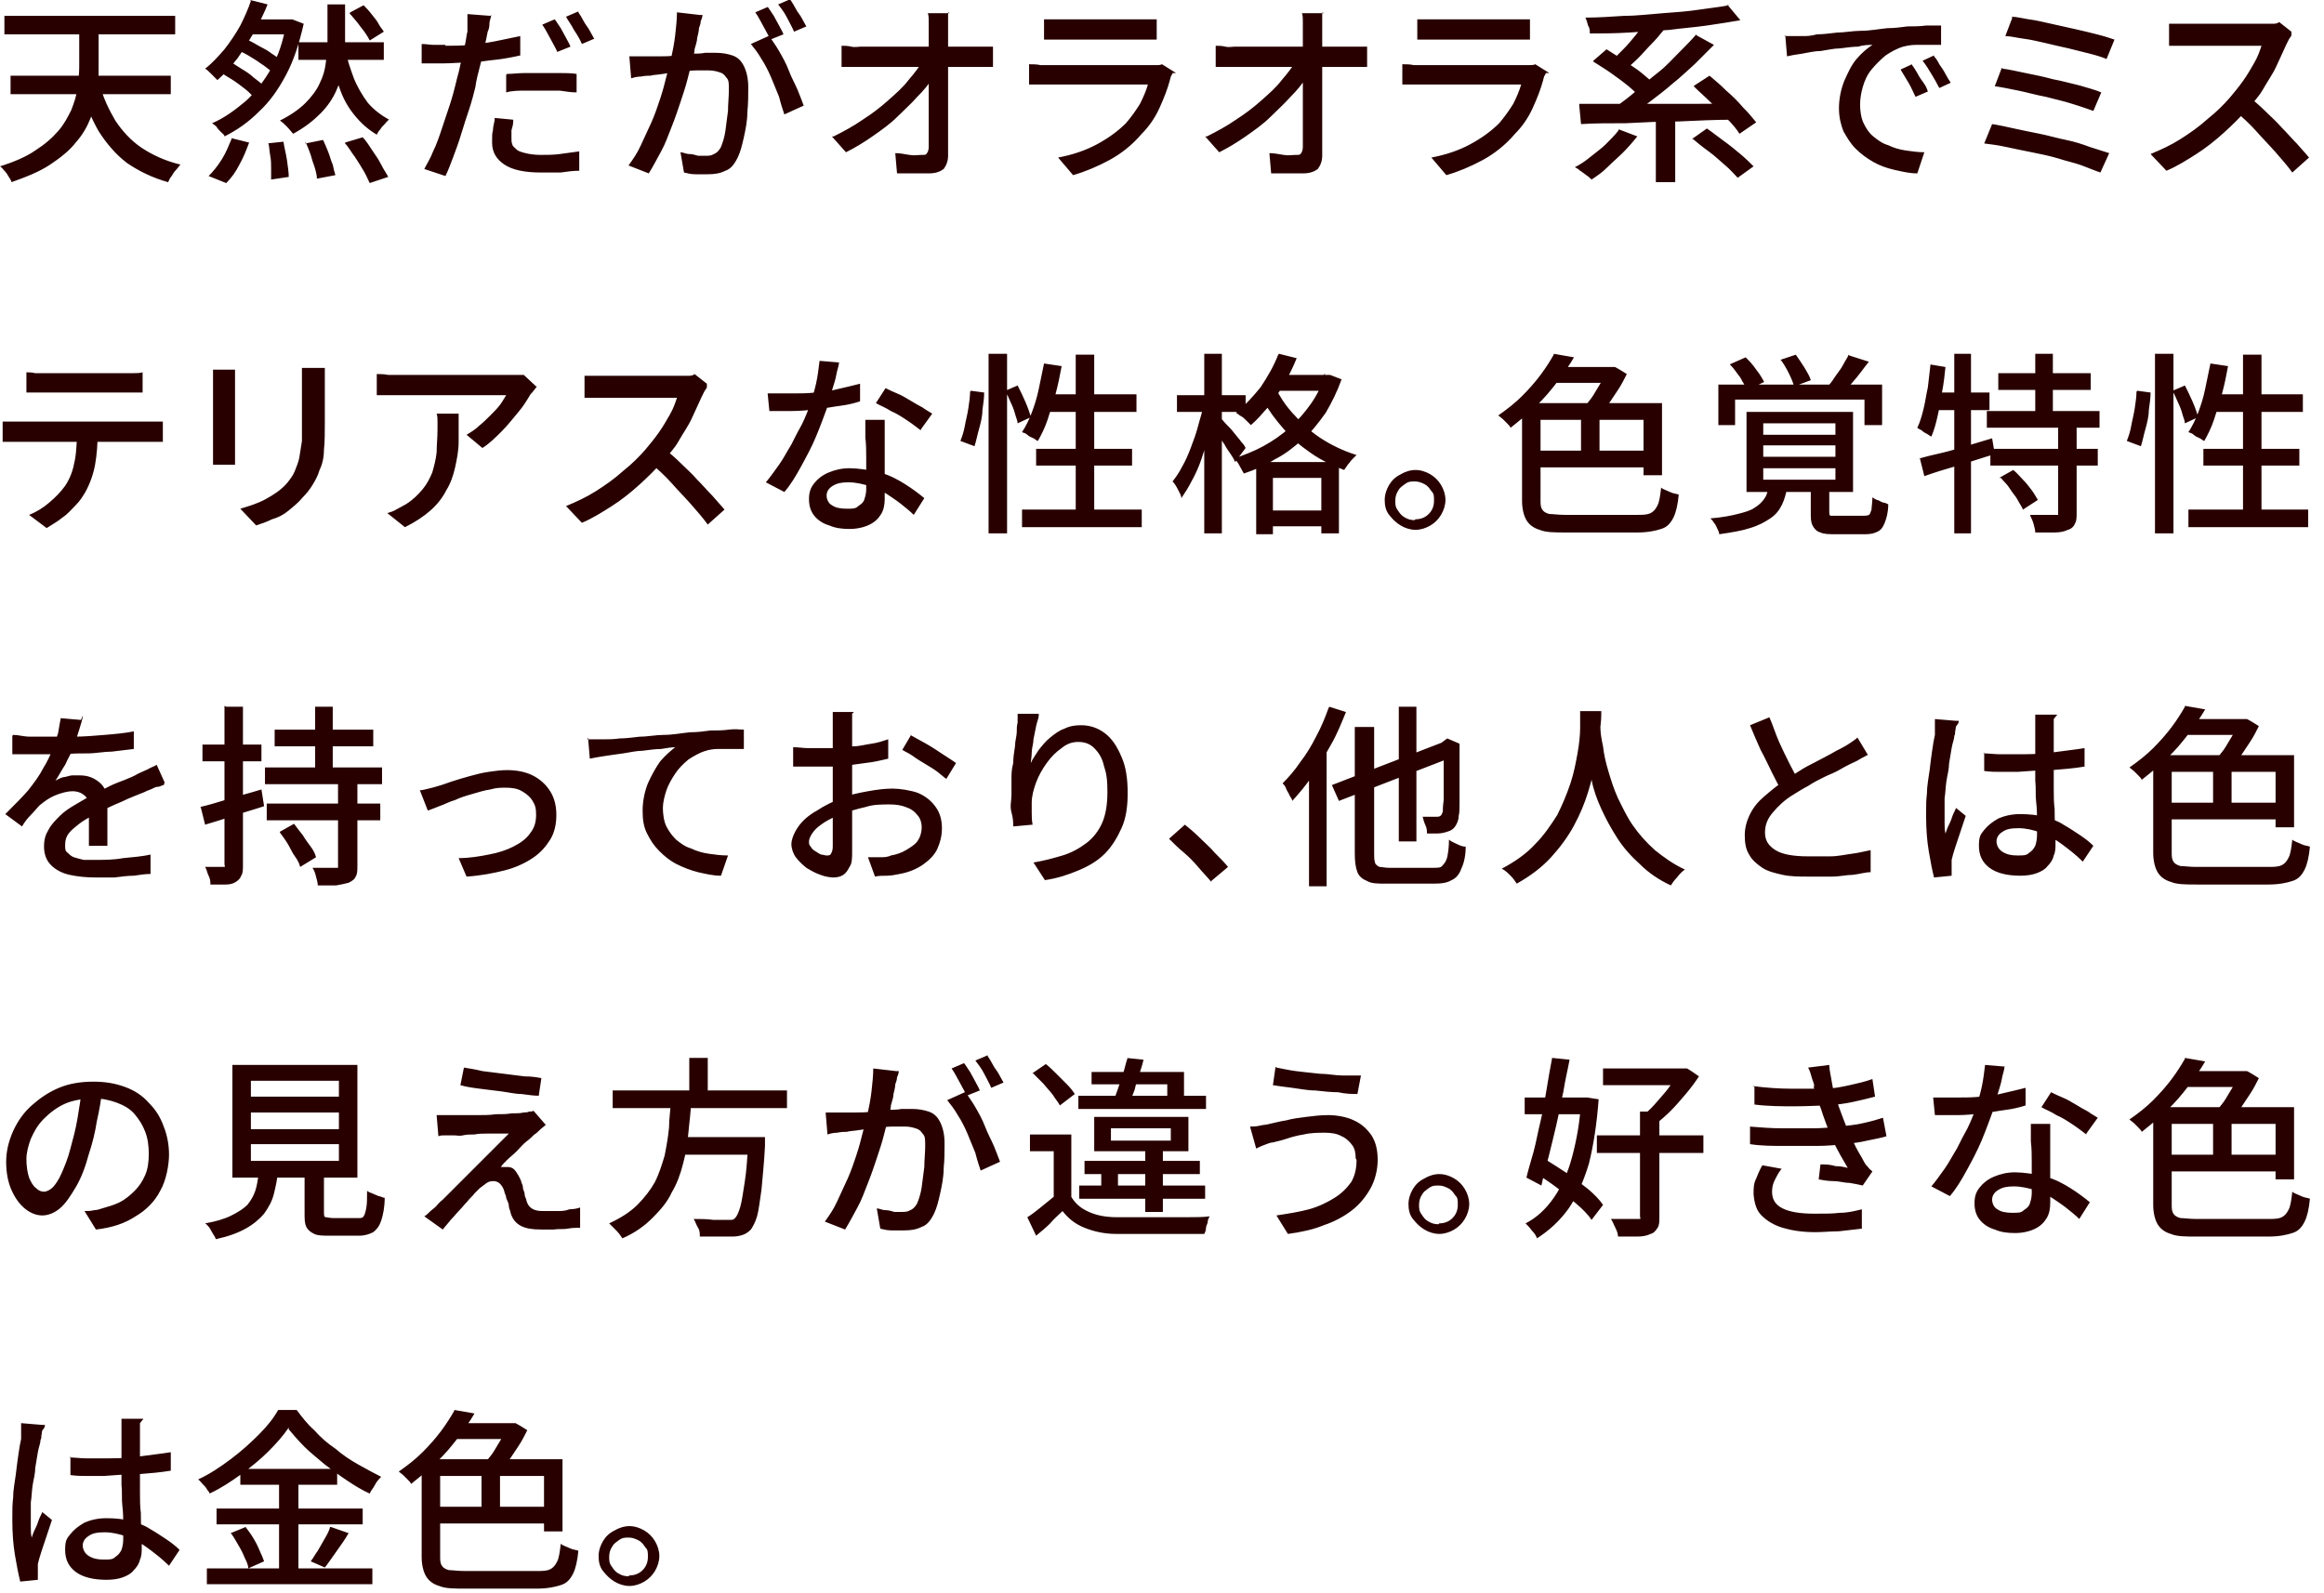 <svg xmlns="http://www.w3.org/2000/svg" data-name="レイヤー 1" viewBox="0 0 264 181"><path fill="#280000" d="M9 2.4h2.2v5.3c0 .9 0 1.9-.2 2.8-.1 1-.4 1.9-.7 2.9-.4 1-.9 1.9-1.7 2.8-.7.9-1.7 1.7-2.9 2.5s-2.7 1.4-4.4 2c0-.2-.2-.4-.3-.6-.1-.2-.3-.5-.5-.7-.2-.2-.3-.4-.5-.5 1.6-.5 3-1.1 4-1.8 1.1-.7 1.9-1.4 2.6-2.2.7-.8 1.1-1.6 1.5-2.4.3-.8.6-1.6.7-2.5.1-.8.2-1.6.2-2.4V2.4ZM.5 1.8h19.4v2.1H.5V1.8Zm.7 6.8h18.2v2.1H1.2V8.6Zm10.1.9c.4 1.6 1.1 3 1.8 4.2.8 1.2 1.8 2.3 3 3.1s2.7 1.5 4.4 1.9c-.2.2-.3.4-.5.6-.2.2-.4.5-.5.7-.2.2-.3.5-.4.7-1.8-.5-3.4-1.3-4.7-2.2-1.3-1-2.3-2.2-3.2-3.6-.8-1.4-1.5-3.1-2.1-5l2-.4ZM28.4 0l2 .5c-.4 1-.9 2-1.5 3.1-.6 1-1.2 2-1.9 3-.7.9-1.5 1.8-2.3 2.5l-.7-.7c-.3-.3-.5-.5-.7-.6.8-.6 1.5-1.4 2.2-2.2.7-.9 1.3-1.8 1.8-2.7.5-1 .9-1.9 1.2-2.8Zm-2.1 15.7 2 .5c-.3.8-.6 1.6-1.1 2.5-.4.8-.9 1.5-1.5 2.1l-2-.8c.5-.5 1-1.1 1.5-1.9.5-.8.8-1.6 1.1-2.3Zm6.1-13.5h.8l1.3.5c-.5 2.2-1.1 4.1-2 5.8-.9 1.7-1.9 3.1-3.1 4.2-1.2 1.2-2.5 2.1-3.9 2.8 0-.2-.2-.3-.4-.5s-.4-.4-.5-.6c-.2-.2-.4-.3-.5-.4 1.4-.6 2.6-1.5 3.8-2.5 1.1-1 2.1-2.3 2.9-3.7s1.4-3.2 1.7-5.1v-.4ZM24.9 8 26 6.9c.5.3.9.6 1.4.9.5.3 1 .6 1.4 1 .4.3.8.6 1.1.9l-1.2 1.2c-.3-.3-.6-.6-1-.9-.4-.3-.9-.7-1.4-1-.5-.3-1-.6-1.4-.9Zm2-2.4.9-1.2c.5.2.9.4 1.4.7.5.3 1 .5 1.4.8.4.3.8.5 1.1.8l-1 1.3c-.3-.2-.6-.5-1.1-.8-.4-.3-.9-.6-1.4-.9s-1-.5-1.4-.7Zm1.7-3.4h4.6v1.7h-5.7l1.1-1.7Zm1.7 14.1 1.9-.2c.1.7.3 1.4.4 2.1s.2 1.4.2 1.9l-2 .3v-1.2c0-.5 0-1-.1-1.5s-.1-1-.2-1.4ZM37.2.5h2v4.4c0 .9 0 1.8-.2 2.7-.1.9-.4 1.8-.8 2.7-.4.9-1 1.8-1.8 2.6s-1.8 1.6-3.1 2.3c-.2-.2-.4-.5-.7-.8-.3-.3-.5-.5-.8-.7 1.2-.6 2.2-1.3 2.9-2 .7-.7 1.3-1.5 1.6-2.2.4-.8.6-1.5.7-2.3s.2-1.5.2-2.2V.5Zm-3.3 4.3h9.7v2h-9.7v-2Zm.8 11.5 2-.4c.2.4.4.9.6 1.4s.3 1 .5 1.4c.1.5.2.9.3 1.2l-2.1.4c0-.5-.2-1.2-.5-2-.2-.8-.5-1.5-.8-2.2Zm4.5-10.8c.2 1.2.6 2.3 1 3.4.4 1 1 2 1.6 2.8.7.8 1.5 1.4 2.4 1.9-.2.1-.3.3-.5.5s-.4.4-.5.6c-.2.2-.3.4-.4.6-1-.6-1.8-1.3-2.6-2.3s-1.3-2-1.7-3.2c-.5-1.2-.8-2.6-1.1-4l1.8-.3Zm0 10.7 2-.6c.4.4.7.9 1.1 1.5s.7 1 1 1.6.6 1 .8 1.4l-2.1.7c-.2-.4-.4-.9-.7-1.4-.3-.5-.6-1-1-1.6-.4-.5-.7-1.1-1.1-1.5Zm.6-14.8 1.5-.8c.3.3.6.6.9 1s.6.7.8 1.1.5.7.6.9l-1.6 1c-.2-.4-.5-.9-1-1.5-.4-.6-.9-1.1-1.3-1.6ZM50.6 5.2c.9 0 1.8 0 2.7-.1s1.9-.2 2.9-.4 1.9-.4 2.9-.6v2.2c-.9.2-1.9.4-2.9.5-1 .1-2 .3-3 .3s-1.9.1-2.7.1H47.9V5c.5 0 1 .1 1.4.1h1.3Zm5.2-3.5c0 .3-.2.6-.2 1s-.1.7-.2.9c-.1.5-.2 1.1-.4 1.8-.1.7-.3 1.5-.5 2.2-.2.8-.4 1.5-.5 2.3-.2.8-.4 1.6-.7 2.5-.3.9-.6 1.8-.9 2.8s-.6 1.8-.9 2.6c-.3.8-.6 1.6-.9 2.2l-2.4-.8c.3-.6.7-1.2 1-2 .4-.8.7-1.7 1-2.6l.9-2.7c.3-.9.5-1.7.7-2.5.1-.5.3-1.1.4-1.6.1-.6.3-1.1.4-1.6l.3-1.5c.1-.5.1-.8.2-1.1v-2l2.6.2Zm2.5 12.1c0 .3-.1.7-.2 1v.9c0 .3 0 .5.1.7 0 .2.3.4.5.6s.6.3 1 .4c.4.1 1 .2 1.7.2s1.5 0 2.2-.1 1.5-.2 2.2-.3v2.2c-.7 0-1.4.1-2.1.2h-2.3c-1.8 0-3.2-.3-4.1-.9-.9-.6-1.4-1.4-1.4-2.5s0-.9.1-1.4c0-.5.2-.9.2-1.4l2.1.2Zm-.7-5.4c.6 0 1.3-.1 2-.1h4c.6 0 1.3 0 1.9.1v2.1c-.6 0-1.2-.1-1.9-.2h-4c-.7 0-1.4 0-2.1.2v-2Zm5.5-6.1.6.9c.2.4.4.7.6 1.1.2.4.4.7.5 1l-1.5.6c-.1-.3-.3-.6-.5-1s-.4-.7-.6-1.1c-.2-.4-.4-.7-.6-1l1.4-.6Zm2.6-.9c.2.3.4.6.6 1s.5.7.7 1.1c.2.4.4.7.5.9l-1.4.6c-.2-.5-.5-1-.9-1.6-.3-.6-.7-1.1-.9-1.5l1.4-.6ZM71.5 6.4H75c.5 0 1.1 0 1.7-.1.6 0 1.2-.1 1.8-.2.6 0 1.1 0 1.6-.1h1.2c.7 0 1.3.1 1.9.3.6.2 1 .6 1.3 1.2.3.6.5 1.4.5 2.4s0 1.8-.1 2.8c0 1-.2 2-.4 2.9-.2.9-.4 1.7-.7 2.3-.4.8-.8 1.3-1.4 1.5-.6.3-1.2.4-2 .4H79c-.5 0-.9-.1-1.3-.2l-.4-2.3c.3 0 .6.2 1 .2.3 0 .7.1 1 .2h.8c.4 0 .7 0 1-.2.3-.1.6-.4.8-.8.2-.5.4-1.1.5-1.8.1-.7.2-1.5.3-2.3 0-.8.1-1.6.1-2.4s0-1.1-.3-1.4c-.2-.3-.4-.5-.8-.6-.3-.1-.7-.2-1.2-.2h-1.4c-.6 0-1.3.1-1.9.2-.7 0-1.3.1-1.9.2s-1.1.1-1.4.2c-.3 0-.6 0-1.1.1-.4 0-.8.1-1.1.2l-.2-2.4Zm8.3-4.7c0 .2-.1.5-.2.7 0 .3-.1.5-.2.8 0 .3-.1.7-.2 1.1 0 .4-.2.9-.3 1.3 0 .5-.2.9-.3 1.3-.1.6-.3 1.3-.5 2.1s-.5 1.7-.8 2.6c-.3.9-.6 1.8-1 2.8s-.7 1.9-1.2 2.8-.9 1.7-1.4 2.5l-2.3-.9c.5-.7 1-1.4 1.4-2.3.4-.9.8-1.7 1.2-2.6.4-.9.7-1.8 1-2.7.3-.9.5-1.7.7-2.5.2-.8.4-1.4.5-1.9.2-.9.4-1.9.5-2.8.1-.9.2-1.8.2-2.6l2.6.3Zm7.6 2.4c.3.5.7 1 1.1 1.7.4.7.8 1.4 1.1 2.2s.7 1.5 1 2.2c.3.7.5 1.3.7 1.8l-2.2 1c-.2-.6-.4-1.2-.6-2-.3-.7-.6-1.5-.9-2.2s-.7-1.5-1.1-2.1c-.4-.7-.8-1.2-1.2-1.7l2-.9ZM87.3.9l.6.9c.2.4.4.7.6 1.1.2.4.4.7.5 1l-1.5.6c-.1-.3-.3-.6-.5-1s-.4-.7-.6-1.1c-.2-.4-.4-.7-.6-1l1.4-.6Zm2.5-.9c.2.3.4.6.6 1s.5.7.7 1.1c.2.4.4.7.5.9l-1.4.6c-.2-.5-.5-1-.8-1.6s-.7-1.1-1-1.5l1.4-.6ZM94.7 15.5c1.2-.6 2.3-1.2 3.3-1.9 1.1-.7 2-1.4 2.9-2.2s1.7-1.5 2.3-2.3c.7-.8 1.2-1.5 1.6-2.1h1.1v1.9c-.4.7-1 1.4-1.7 2.1-.7.8-1.5 1.5-2.3 2.3s-1.8 1.5-2.8 2.2c-1 .7-2 1.3-3 1.8l-1.6-1.8Zm.9-10.3c.3 0 .7 0 1.1.1s.8 0 1.1 0h15v2.3H95.6V5.3Zm12.1-3.8V17.7c0 .6-.2 1.1-.5 1.5-.4.3-.9.5-1.7.5h-3.6l-.2-2.3c.5 0 1 .1 1.6.2s1 0 1.4 0 .5 0 .6-.2c.1-.1.2-.4.2-.7V2.4c0-.3 0-.6-.1-.9h2.5ZM133.2 8.3c0 .1-.1.2-.2.4 0 .1-.1.3-.1.4-.3 1.1-.7 2.1-1.2 3.2s-1.2 2.1-2 2.9c-1.1 1.3-2.4 2.3-3.7 3s-2.7 1.3-4.1 1.7l-1.7-2c1.6-.3 3.1-.8 4.4-1.5 1.3-.7 2.4-1.5 3.3-2.4.6-.7 1.1-1.4 1.6-2.2.4-.8.7-1.5.9-2.2h-13.5V7.3c.4 0 .9 0 1.3.1H131.4c.2 0 .4 0 .6-.1l1.6 1Zm-14.6-6.1H131.4v2.3H118.6V2.2ZM137.1 15.5c1.2-.6 2.3-1.2 3.3-1.9 1.1-.7 2-1.4 2.9-2.2s1.7-1.5 2.3-2.3c.7-.8 1.2-1.5 1.6-2.1h1.1v1.9c-.4.7-1 1.4-1.7 2.1-.7.8-1.5 1.5-2.3 2.3s-1.8 1.5-2.8 2.2c-1 .7-2 1.3-3 1.8l-1.6-1.8Zm1-10.3c.3 0 .7 0 1.1.1s.8 0 1.1 0h15v2.3H138.1V5.3Zm12.1-3.8V17.7c0 .6-.2 1.1-.5 1.5-.4.3-.9.5-1.7.5h-3.6l-.2-2.3c.5 0 1 .1 1.6.2s1 0 1.4 0 .5 0 .6-.2c.1-.1.2-.4.2-.7V2.4c0-.3 0-.6-.1-.9h2.5ZM175.6 8.3c0 .1-.1.2-.2.4 0 .1-.1.3-.1.4-.3 1.1-.7 2.1-1.2 3.2s-1.2 2.1-2 2.9c-1.1 1.3-2.4 2.3-3.7 3s-2.7 1.3-4.1 1.7l-1.7-2c1.6-.3 3.1-.8 4.4-1.5 1.3-.7 2.4-1.5 3.3-2.4.6-.7 1.1-1.4 1.6-2.2.4-.8.7-1.5.9-2.2h-13.5V7.3c.4 0 .9 0 1.3.1H173.8c.2 0 .4 0 .6-.1l1.6 1ZM161 2.2H173.8v2.3H161V2.2ZM183.9 14.7l2.1.8c-.5.6-1 1.2-1.6 1.8-.6.6-1.2 1.1-1.8 1.7s-1.2 1-1.8 1.4c-.1-.1-.3-.3-.6-.5s-.5-.4-.7-.5c-.2-.2-.4-.3-.6-.4.6-.3 1.2-.7 1.8-1.2s1.2-.9 1.7-1.4c.5-.5 1-1 1.4-1.5Zm-4.5-2.9H192.3c1.6 0 3.2 0 4.8-.1v1.9c-2.2 0-4.3.1-6.4.2-2.1 0-4.1.1-6 .2-1.9 0-3.6 0-5.1.1l-.2-2.1ZM196.2.5l1.5 1.8c-1.2.2-2.4.4-3.8.6-1.4.2-2.8.3-4.3.5-1.5.1-3 .2-4.6.3s-3 .1-4.4.1c0-.3 0-.6-.2-.9-.1-.4-.2-.7-.3-.9 1.4 0 2.9-.1 4.4-.2 1.5 0 3-.2 4.4-.3 1.4-.1 2.8-.2 4.1-.4 1.3-.2 2.4-.3 3.4-.5ZM181 6.9l1.5-1.3c.6.4 1.3.8 2 1.3s1.4.9 2 1.4c.6.5 1.1.9 1.5 1.4l-1.5 1.5c-.4-.4-.9-.9-1.5-1.4s-1.3-1-2-1.5-1.4-.9-2-1.3Zm6-4.5 2 1c-.4.5-.9 1.1-1.4 1.6s-1 1.1-1.5 1.6-1 .9-1.4 1.3L183 7l1.4-1.4c.5-.5 1-1.1 1.4-1.6s.9-1.1 1.2-1.6Zm5.7 1.6 2 1.1-2.2 2.2c-.8.7-1.6 1.5-2.5 2.2-.8.7-1.7 1.4-2.5 2-.8.6-1.6 1.2-2.3 1.7l-1.6-1.1c.7-.5 1.5-1.1 2.3-1.8s1.6-1.4 2.5-2.1 1.6-1.5 2.3-2.2c.7-.7 1.4-1.4 2-2.1Zm-4.6 8.7h2.2v8h-2.2v-8Zm4.1 3.1 1.7-1.2c.6.4 1.2.9 1.9 1.4s1.3 1 1.9 1.5 1.1 1 1.5 1.4l-1.8 1.3c-.4-.4-.8-.9-1.4-1.4-.6-.5-1.2-1.1-1.9-1.6s-1.3-1-1.9-1.5Zm.3-6.1 1.7-1.1c.6.5 1.3 1.1 1.9 1.7.7.6 1.3 1.2 1.9 1.9.6.6 1.1 1.2 1.5 1.7l-1.9 1.3c-.3-.5-.8-1.1-1.4-1.7-.6-.6-1.2-1.3-1.9-1.9-.7-.7-1.3-1.2-1.9-1.8ZM202.7 4.1h2.1c.4 0 .9 0 1.6-.2.7 0 1.4-.1 2.3-.2.8 0 1.8-.2 2.7-.2 1 0 2-.2 3-.3.8 0 1.5-.1 2.3-.2.7 0 1.4 0 2.1-.1h1.7v2.2h-2.9c-.5 0-1 .1-1.4.2-.7.2-1.4.6-2 1-.6.5-1.1 1-1.6 1.6s-.8 1.3-1 2c-.2.7-.3 1.4-.3 2s.1 1.5.4 2.1c.3.6.6 1.1 1.1 1.5.5.4 1 .8 1.7 1 .6.3 1.3.5 2 .6.7.1 1.4.2 2.1.2l-.8 2.4c-.9 0-1.7-.2-2.6-.4-.9-.2-1.7-.5-2.4-.9s-1.4-.9-2-1.5-1-1.3-1.4-2c-.3-.8-.5-1.6-.5-2.6s.2-2.1.6-3.1c.4-.9.8-1.8 1.4-2.5.6-.7 1.2-1.2 1.8-1.6-.4 0-1 0-1.6.2-.6 0-1.3.1-2.1.2-.7 0-1.5.2-2.2.3-.7 0-1.5.2-2.1.3-.7.1-1.3.2-1.7.3l-.2-2.4Zm14.5 3.3c.2.2.4.6.6.9.2.4.4.7.7 1.1s.4.7.5 1l-1.4.6c-.3-.6-.5-1.1-.8-1.6l-.9-1.5 1.3-.6Zm2.5-1c.2.2.4.5.6.9.2.3.5.7.7 1.1s.4.7.6 1l-1.3.6c-.3-.6-.6-1.1-.9-1.6s-.6-1-1-1.5l1.3-.6ZM226.3 14.1c.7.1 1.6.3 2.5.5.9.2 1.9.4 2.9.6s2 .5 3 .7c1 .2 1.9.5 2.7.8.9.3 1.6.5 2.2.7l-1 2.2c-.6-.2-1.3-.5-2.1-.8-.8-.3-1.8-.5-2.7-.8-1-.3-2-.5-3-.7-1-.2-2-.4-2.9-.6-.9-.2-1.7-.3-2.5-.4l.9-2.2Zm1.2-6.3c.8.1 1.6.3 2.6.5s2 .4 3.1.7c1.1.2 2.1.5 3 .7 1 .3 1.8.5 2.5.8l-.9 2.1c-.6-.2-1.4-.5-2.4-.8-.9-.3-1.9-.5-3-.8-1.1-.2-2.1-.5-3.1-.7s-1.9-.4-2.7-.5l.8-2.1Zm1-5.9c.6 0 1.3.2 2 .3.8.1 1.6.3 2.5.5l2.7.6c.9.2 1.7.4 2.5.6.8.2 1.4.4 2 .6l-.9 2.2c-.5-.2-1.1-.4-1.9-.6l-2.4-.6c-.9-.2-1.8-.4-2.6-.6-.9-.2-1.7-.4-2.5-.5-.8-.1-1.5-.3-2.1-.3l.8-2.1ZM260.3 4c0 .1-.2.3-.3.5l-.3.6c-.3.7-.7 1.5-1.1 2.4-.4.9-1 1.7-1.5 2.6s-1.2 1.6-1.8 2.3c-.8.9-1.7 1.8-2.7 2.7-1 .9-2 1.7-3.1 2.4s-2.2 1.4-3.4 1.9l-1.8-1.9c1.2-.5 2.3-1 3.4-1.7s2.1-1.4 3.1-2.3c1-.8 1.8-1.6 2.5-2.4.5-.6 1-1.2 1.5-1.9s.9-1.4 1.3-2.1c.4-.7.6-1.3.8-1.9h-10.5V2.7h11.7c.3 0 .6 0 .8-.2l1.4 1.1Zm-4.8 7c.6.5 1.2 1 1.8 1.6s1.3 1.2 1.9 1.9c.6.6 1.2 1.3 1.7 1.8.5.6 1 1.1 1.4 1.6l-1.9 1.7c-.5-.7-1.2-1.5-1.9-2.3s-1.5-1.6-2.2-2.4-1.6-1.6-2.4-2.3l1.6-1.6ZM.3 47.9H18.5v2.3H.3v-2.3Zm2.6-5.6c.3 0 .7 0 1.1.1h11.1c.4 0 .8 0 1.1-.1v2.3H3v-2.3Zm8.2 6.7c0 1.4-.1 2.7-.3 3.8-.2 1.1-.6 2.2-1.1 3.1-.3.5-.6 1-1.1 1.5s-.9 1-1.5 1.4c-.6.5-1.2.8-1.8 1.2l-2-1.5c.8-.3 1.6-.8 2.3-1.4s1.3-1.2 1.8-1.9c.6-.9.9-1.8 1.1-2.9.2-1 .2-2.2.3-3.4h2.4ZM26.7 42.1V52.8h-2.5V42h2.5Zm10.2-.1v5.9c0 1.2 0 2.3-.1 3.2 0 .9-.2 1.7-.5 2.3-.2.7-.5 1.2-.8 1.7-.3.5-.7 1-1.1 1.4-.5.6-1 1-1.6 1.5s-1.2.8-1.9 1c-.6.3-1.2.5-1.8.7l-1.8-1.9c1-.3 2-.6 2.9-1.1.9-.5 1.7-1 2.4-1.8.4-.5.7-.9.9-1.4s.4-1 .5-1.5c.1-.6.2-1.2.3-1.9v-8.3h2.6ZM61 43.9c-.1.1-.2.3-.4.5-.1.2-.3.3-.4.5-.3.5-.7 1.2-1.3 1.9S57.7 48.3 57 49c-.7.7-1.4 1.4-2.2 1.9L53 49.4c.5-.3 1-.6 1.4-1 .5-.4.9-.8 1.3-1.2.4-.4.8-.8 1.1-1.2.3-.4.5-.8.7-1.1H42.8v-2.4c.4 0 .8 0 1.3.1h15.4l1.4 1.3Zm-8.9 3v3.3c0 1-.2 2-.4 2.9-.2.9-.5 1.8-1 2.6-.4.8-1 1.6-1.8 2.3s-1.7 1.3-2.9 1.9l-2-1.6c.3-.1.7-.2 1-.4.4-.2.7-.4 1.1-.6.8-.5 1.4-1.1 1.9-1.7.5-.6.8-1.2 1.1-1.9.2-.7.4-1.4.5-2.3 0-.8.1-1.7.1-2.6v-.9c0-.3 0-.6-.1-.9h2.5ZM80.3 44c0 .1-.2.3-.3.5l-.3.6c-.3.7-.7 1.5-1.1 2.4-.4.9-1 1.7-1.5 2.6s-1.2 1.6-1.8 2.3c-.8.9-1.7 1.8-2.7 2.7-1 .9-2 1.7-3.1 2.4s-2.2 1.4-3.4 1.9l-1.8-1.9c1.2-.5 2.3-1 3.4-1.7s2.1-1.4 3.1-2.3c1-.8 1.8-1.6 2.5-2.4.5-.6 1-1.2 1.5-1.9s.9-1.4 1.3-2.1c.4-.7.6-1.3.8-1.9H66.4v-2.5h11.7c.3 0 .6 0 .8-.2l1.4 1.1Zm-4.8 7c.6.5 1.2 1 1.8 1.6s1.3 1.2 1.9 1.9c.6.6 1.2 1.3 1.7 1.8.5.6 1 1.1 1.4 1.6l-1.9 1.7c-.5-.7-1.2-1.5-1.9-2.3s-1.5-1.6-2.2-2.4-1.6-1.6-2.4-2.3l1.6-1.6ZM95.3 41.2c0 .4-.2.8-.3 1.4-.1.6-.3 1.1-.5 1.8-.2.6-.3 1.2-.5 1.8-.4 1.1-.8 2.2-1.3 3.4-.5 1.2-1.1 2.3-1.7 3.4-.6 1.1-1.2 2.1-1.9 2.9L87 54.8c.5-.6 1-1.3 1.5-2s.9-1.5 1.4-2.3c.4-.8.8-1.6 1.2-2.3.4-.8.6-1.4.9-2.1.2-.7.5-1.6.7-2.5.2-.9.3-1.8.4-2.6l2.4.2Zm-8.1 3.5H90c.9 0 1.7 0 2.6-.1.9 0 1.8-.2 2.6-.4.9-.2 1.7-.4 2.5-.6v2c-.6.2-1.4.4-2.2.5s-1.8.3-2.7.4c-.9.1-1.9.2-2.8.2h-2.6l-.2-2Zm13.3 3.4V56.7c0 .6-.1 1.2-.4 1.7-.3.5-.7.9-1.3 1.2-.6.3-1.4.5-2.3.5s-1.6-.1-2.3-.4c-.7-.2-1.3-.6-1.7-1.1-.4-.5-.6-1.1-.6-1.9s.2-1.3.6-1.8c.4-.5.9-.9 1.6-1.2s1.5-.5 2.4-.5 2.4.2 3.5.5 2 .8 2.8 1.3c.8.5 1.6 1.1 2.2 1.6l-1.2 1.9c-.4-.4-.9-.8-1.4-1.2s-1.1-.8-1.7-1.2-1.3-.7-2-.9c-.7-.2-1.5-.4-2.3-.4s-1.3.1-1.8.4-.7.7-.7 1.1.2.9.6 1.1c.4.3 1 .4 1.7.4s1 0 1.3-.3c.3-.2.6-.4.7-.8.1-.3.2-.7.2-1.1V52c0-.7 0-1.5-.1-2.3v-2h2.2Zm4.1.8c-.4-.3-.9-.7-1.5-1.1-.6-.4-1.2-.8-1.9-1.1-.6-.4-1.2-.6-1.7-.9l1.1-1.7c.4.2.8.4 1.3.6.5.2 1 .5 1.5.8.5.3 1 .6 1.4.8.4.3.8.5 1.1.7l-1.3 1.8ZM110.3 44.4l1.5.2c0 .6-.1 1.3-.2 2 0 .7-.2 1.5-.4 2.2s-.3 1.3-.5 1.9l-1.6-.6c.2-.5.4-1.1.5-1.7s.3-1.3.4-2c.1-.7.2-1.3.2-1.9Zm2-4.2h2.1v20.4h-2.1V40.2Zm1.9 4.2 1.4-.6c.3.6.6 1.2.9 1.9.3.7.5 1.3.6 1.7l-1.5.7c0-.3-.2-.7-.3-1.1-.1-.4-.3-.9-.5-1.3-.2-.5-.4-.9-.6-1.3Zm4.4-3.1 2 .3c-.2 1.1-.4 2.1-.7 3.2-.3 1-.6 2-.9 2.9-.3.9-.7 1.7-1.1 2.4-.1 0-.3-.2-.5-.3-.2-.1-.5-.2-.7-.4s-.4-.2-.6-.3c.4-.6.8-1.4 1.1-2.2.3-.8.6-1.7.8-2.7.2-1 .4-1.9.6-2.9Zm-2.5 16.6h13.6v2h-13.6v-2Zm1.6-6.9h10.9v1.9h-10.9V51Zm1.2-6.2h10.2v2h-10.8l.6-2Zm3.3-4.5h2.1V59h-2.1V40.3ZM136.8 46.2l1.3.4c-.2.9-.4 1.8-.7 2.7-.3.9-.6 1.9-.9 2.8s-.7 1.8-1.1 2.5c-.4.8-.8 1.4-1.2 2 0-.3-.2-.6-.4-1s-.4-.7-.6-.9c.4-.5.8-1.1 1.1-1.7.4-.7.7-1.4 1-2.2.3-.8.6-1.6.8-2.4.2-.8.5-1.6.6-2.3Zm-3.1-1.3h7.8v1.9h-7.8v-1.9Zm3.1-4.7h2v20.4h-2V40.2Zm1.9 7.3c.1.1.3.4.6.7.3.3.6.6.9 1 .3.4.6.7.8 1 .3.3.4.5.5.7l-1.2 1.6c-.1-.3-.3-.6-.5-.9s-.5-.7-.7-1.1c-.3-.4-.5-.8-.7-1.1-.2-.4-.4-.6-.6-.8l1-.9Zm11.7-4.9h.7l1.3.5c-.5 1.4-1.1 2.6-1.8 3.8-.8 1.1-1.6 2.2-2.6 3-1 .9-2 1.7-3.2 2.3-1.1.7-2.3 1.2-3.5 1.6-.1-.2-.3-.5-.5-.9s-.4-.6-.6-.8c1.1-.4 2.2-.8 3.3-1.4 1.1-.6 2.1-1.3 3-2.1.9-.8 1.7-1.7 2.4-2.7s1.2-2 1.6-3.2v-.3Zm-5.1-2.4 2 .5c-.4 1-.9 2-1.4 2.9-.6.9-1.1 1.8-1.8 2.6s-1.3 1.5-2 2.1l-.5-.5c-.2-.2-.4-.4-.6-.5s-.4-.3-.6-.4c1-.8 1.9-1.8 2.8-2.9.8-1.2 1.5-2.4 2-3.7Zm-2.6 12.3h9.4v8.1h-2v-6.3h-5.5v6.4h-1.9v-8.2Zm2.1-8.6c.5 1 1.1 2 2 3 .9 1 1.9 2 3.1 2.8 1.2.8 2.6 1.5 4.2 2l-.5.5c-.2.2-.3.4-.5.6-.1.2-.3.4-.4.6-1.6-.6-3-1.3-4.3-2.3-1.3-.9-2.3-2-3.2-3.1-.9-1.1-1.6-2.2-2.1-3.3l1.5-.9ZM143.6 58h7.7v1.8h-7.7V58Zm1.3-15.4h6v1.8h-6v-1.8ZM160.8 53.4c.6 0 1.2.2 1.7.5s.9.7 1.2 1.2c.3.5.5 1.1.5 1.7s-.2 1.2-.5 1.7-.7.9-1.2 1.2c-.5.3-1.1.5-1.7.5s-1.2-.2-1.7-.5-.9-.7-1.3-1.2-.5-1.1-.5-1.7.2-1.2.5-1.7.7-.9 1.3-1.2c.5-.3 1.1-.5 1.7-.5Zm0 5.6c.6 0 1.1-.2 1.5-.6s.6-.9.6-1.5 0-.8-.3-1.1c-.2-.3-.4-.6-.8-.8s-.7-.3-1.1-.3-.7 0-1.1.3-.6.4-.8.8c-.2.3-.3.7-.3 1.1s0 .7.3 1.1c.2.3.4.6.8.8.3.2.7.3 1.1.3ZM176.5 40.2l2.3.4c-.5.9-1.2 1.8-1.9 2.8-.7.9-1.5 1.9-2.4 2.7-.9.9-1.9 1.7-2.9 2.5-.1-.2-.2-.3-.4-.5l-.5-.5c-.1-.1-.4-.3-.5-.4 1-.7 1.9-1.4 2.7-2.2s1.5-1.6 2.1-2.4c.6-.8 1.1-1.6 1.5-2.3Zm-3.6 5.6h2.1v11c0 .5 0 .8.2 1.1.1.2.4.4.8.5.4 0 1 .1 1.8.1h8.1c.7 0 1.2 0 1.6-.2.4-.2.6-.5.8-.9s.3-1.1.4-2c.2.2.6.3 1 .5s.8.2 1 .3c-.1 1.1-.3 2-.6 2.6-.3.6-.7 1.1-1.4 1.3-.6.2-1.5.4-2.7.4h-8.1c-1.3 0-2.3 0-3-.3-.7-.2-1.2-.6-1.5-1.1s-.5-1.3-.5-2.2v-11Zm1 0h14.9V54h-2.1v-6.3h-12.8v-1.9Zm.1 5.4h13.4v1.9H174v-1.9Zm2.6-9.5h6.8v1.8h-7.7l.9-1.8Zm3 4.8h2.1v5.6h-2.1v-5.6Zm2.9-4.8h.9c0-.1 1.4.8 1.4.8-.3.6-.6 1.2-1 1.8l-1.2 1.8c-.4.6-.8 1-1.2 1.5-.1-.1-.2-.3-.4-.5l-.5-.5c-.2-.2-.3-.3-.5-.4.3-.4.7-.8 1-1.3l.9-1.5c.3-.5.5-.9.6-1.3v-.4ZM200.9 55.4h2.1c-.1.7-.3 1.4-.6 2-.3.6-.7 1.1-1.3 1.5-.6.4-1.3.8-2.3 1.1-.9.3-2.1.5-3.5.7 0-.2-.1-.4-.2-.6-.1-.2-.2-.5-.4-.7-.1-.2-.3-.4-.4-.5 1.3-.1 2.3-.3 3.1-.5.8-.2 1.5-.4 1.9-.7.5-.3.8-.6 1.1-1s.4-.8.5-1.4Zm-5.7-11.7h18.6v4.6h-2v-2.9h-14.7v2.9h-1.9v-4.6Zm1.3-2.3 1.8-.8c.4.4.8.8 1.2 1.4.4.5.7 1 .9 1.4l-1.9.9c-.2-.4-.5-.8-.8-1.4-.4-.5-.7-1-1.1-1.4Zm1.9 5.4h12.1v9.1h-12.1v-9.1Zm1.9 1.3v1.3h8.2v-1.3h-8.2Zm0 2.5v1.3h8.2v-1.3h-8.2Zm0 2.6v1.3h8.2v-1.3h-8.2Zm1.9-12.3 1.8-.6c.3.4.6.9 1 1.5.3.5.6 1 .7 1.4l-1.9.7c-.1-.4-.3-.9-.6-1.5s-.6-1.1-.9-1.5Zm3.5 14.5h2.1v2.7c0 .3 0 .5.2.5H211.7c.2 0 .4 0 .6-.1.1 0 .2-.3.3-.6 0-.3.1-.8.1-1.4.1.1.3.2.5.3.2 0 .4.2.7.3.2 0 .4.1.6.2 0 .9-.2 1.6-.4 2.1s-.4.8-.8 1c-.4.2-.8.3-1.4.3h-3.3c-.8 0-1.4 0-1.8-.2-.4-.1-.7-.4-.9-.8-.2-.4-.2-.8-.2-1.5v-2.7Zm4.4-15 2.2.7c-.5.6-.9 1.2-1.4 1.8-.5.6-.9 1.1-1.4 1.5l-1.7-.7c.3-.3.5-.7.8-1.1.3-.4.6-.8.8-1.2s.5-.8.6-1.1ZM219.2 41.4l1.8.3c-.1 1-.2 1.9-.4 2.9s-.3 1.9-.5 2.7c-.2.9-.4 1.6-.7 2.3-.1 0-.3-.2-.5-.3-.2-.1-.4-.2-.6-.4-.2-.1-.4-.2-.5-.3.3-.6.5-1.3.7-2.1.2-.8.3-1.6.5-2.5.1-.9.2-1.8.3-2.6ZM218 52.1c.7-.2 1.5-.4 2.4-.6.9-.2 1.9-.5 2.9-.8l3-.9.3 1.8c-1.4.4-2.8.9-4.2 1.3-1.4.4-2.7.8-3.8 1.2l-.5-2Zm1.6-7.5h6.4v2h-6.8l.4-2Zm2.4-4.4h1.9v20.4H222V40.2Zm3.7 6.5h12.8v1.9h-12.8v-1.9Zm.4 4.3h12.2v1.9h-12.2V51Zm.9-8.6h10.5v1.9H227v-1.9Zm.1 11.9 1.6-.9c.4.3.7.7 1.1 1.1.4.4.7.8 1 1.2.3.4.5.8.7 1.1l-1.7 1.1c-.1-.3-.4-.7-.6-1.1s-.6-.8-.9-1.3-.7-.8-1-1.2Zm6.7-5.9h2.1v9.8c0 .6 0 1-.2 1.3-.1.3-.4.6-.8.7-.4.2-.9.3-1.5.3h-2.2c0-.3-.1-.6-.2-1s-.3-.7-.4-1H233.8V48.4Zm-2.6-8.2h2v7.6h-2v-7.6ZM242.8 44.4l1.5.2c0 .6-.1 1.3-.2 2 0 .7-.2 1.5-.4 2.2s-.3 1.3-.5 1.9l-1.6-.6c.2-.5.4-1.1.5-1.7s.3-1.3.4-2c.1-.7.2-1.3.2-1.9Zm2-4.2h2.1v20.4h-2.1V40.2Zm2 4.2 1.4-.6c.3.6.6 1.2.9 1.9.3.7.5 1.3.6 1.7l-1.5.7c0-.3-.2-.7-.3-1.1-.1-.4-.3-.9-.5-1.3-.2-.5-.4-.9-.6-1.3Zm4.3-3.1 2 .3c-.2 1.1-.4 2.1-.7 3.2-.3 1-.6 2-.9 2.9-.3.9-.7 1.7-1.1 2.4-.1 0-.3-.2-.5-.3-.2-.1-.5-.2-.7-.4s-.4-.2-.6-.3c.4-.6.8-1.4 1.1-2.2.3-.8.6-1.7.8-2.7.2-1 .4-1.9.6-2.9Zm-2.5 16.6h13.6v2h-13.6v-2Zm1.7-6.9h10.9v1.9h-10.9V51Zm1.1-6.2h10.2v2h-10.8l.6-2Zm3.4-4.5h2.1V59h-2.1V40.3ZM9.4 81.3c0 .4-.2.9-.4 1.6-.2.6-.4 1.3-.7 2.1-.2.6-.6 1.2-.9 1.9-.4.6-.7 1.2-1.1 1.8.2-.1.5-.3.9-.4.3 0 .7-.2 1-.2h.9c.9 0 1.6.3 2.2.8.6.5.9 1.2.9 2.2v5h-2.1v-4.4c0-.7-.2-1.1-.6-1.4-.4-.3-.8-.4-1.3-.4s-1.3.2-2 .5-1.2.7-1.7 1.1c-.3.3-.6.7-1 1.1s-.7.8-1 1.3L.6 92.5c1-1 1.9-1.9 2.6-2.7.7-.9 1.3-1.7 1.7-2.5.5-.8.8-1.5 1.1-2.2l.6-1.8c.1-.6.2-1.2.3-1.7l2.3.2Zm-7.9 2.2c.6 0 1.2.2 1.9.2h5c1.1 0 2.3-.1 3.5-.2s2.3-.2 3.3-.4v2c-.8.1-1.6.2-2.5.3-.9 0-1.8.2-2.7.2-.9 0-1.8 0-2.6.1h-6v-2.1Zm17.1 5.7c-.2 0-.4.2-.7.2s-.5.2-.8.3-.5.2-.7.3c-.7.3-1.6.6-2.6 1.1-1 .4-2 .9-3 1.4-.7.4-1.3.7-1.8 1.1-.5.4-.9.7-1.2 1.1-.3.4-.4.8-.4 1.3s0 .7.3.9c.2.2.4.4.7.5s.7.2 1.1.3H11c.9 0 1.9 0 3-.2 1.1-.1 2.2-.2 3.1-.4v2.2c-.6 0-1.2.1-1.9.2-.7 0-1.4.1-2.2.2h-2.1c-1.1 0-2.1-.1-3-.3-.9-.2-1.6-.6-2.1-1.1-.5-.5-.8-1.2-.8-2.1s.2-1.4.5-1.9c.3-.6.8-1.1 1.3-1.6s1.1-.9 1.8-1.3 1.3-.8 2-1.1c.7-.4 1.3-.7 1.9-1 .6-.3 1.2-.5 1.7-.7.5-.2 1-.4 1.5-.7.4-.2.7-.3 1.1-.5.3-.2.7-.3 1-.5l.9 2ZM22.7 91.7c.9-.2 1.9-.5 3.2-.9s2.5-.7 3.8-1.1l.3 1.9c-1.2.4-2.3.7-3.5 1.1-1.2.4-2.2.7-3.2 1l-.5-2Zm.3-7.1h6.7v1.9H23v-1.9Zm2.7-4.3h1.9v18c0 .5 0 .9-.2 1.2-.1.3-.3.5-.6.7-.3.2-.7.3-1.1.3h-1.8c0-.3 0-.6-.2-1s-.2-.7-.4-1H25.5c.1 0 0-.2 0-.3v-18Zm4.4 6.9h13.3v1.9H30.1v-1.9Zm.2 4.1h12.9v1.9H30.3v-1.9Zm.9-8.4h11.2v1.9H31.2v-1.9Zm.6 11.6 1.6-.9c.3.4.6.8 1 1.3.3.5.6.9.9 1.3s.5.8.6 1.2l-1.8 1.1c-.1-.4-.3-.8-.6-1.2-.3-.4-.5-.9-.8-1.4-.3-.5-.6-.9-.9-1.3Zm6.8-5.7h2v9.5c0 .6 0 1-.2 1.3-.1.3-.4.5-.8.7-.4.1-.8.2-1.4.3h-2.1c0-.3-.1-.6-.2-1s-.2-.7-.4-1h2.9v-9.8Zm-2.8-8.5h2v7.9h-2v-7.9ZM47.6 89.8c.3 0 .7-.1 1.1-.2.4-.1.8-.2 1.1-.3.4-.1.9-.3 1.5-.5s1.3-.4 2-.6 1.5-.4 2.2-.5c.7-.1 1.4-.2 2.1-.2 1.1 0 2.1.2 2.9.6s1.5 1 2 1.8.7 1.7.7 2.7-.2 2-.7 2.8c-.5.8-1.1 1.5-2 2.1-.9.6-2 1.1-3.2 1.4s-2.7.6-4.3.7l-.9-2.1c1.2 0 2.4-.2 3.4-.4 1.1-.2 2-.5 2.8-.9.8-.4 1.5-.9 1.9-1.5.5-.6.7-1.3.7-2.1s-.1-1.1-.4-1.6c-.3-.5-.7-.8-1.2-1.1s-1.1-.4-1.8-.4-1.1 0-1.8.2c-.7.1-1.3.3-2 .5s-1.4.4-2 .7c-.7.2-1.2.5-1.8.7-.5.2-1 .4-1.3.5l-.9-2.3ZM66.7 84h2.1c.4 0 .9 0 1.6-.1.7 0 1.4-.1 2.3-.2.9 0 1.8-.2 2.7-.2 1 0 2-.2 3-.3.8 0 1.6-.1 2.3-.2.7 0 1.4 0 2.1-.1s1.2 0 1.7 0v2.2h-3c-.5 0-1 .1-1.3.2-.7.2-1.4.6-2 1-.6.5-1.1 1-1.5 1.6-.4.6-.8 1.3-1 1.9s-.4 1.4-.4 2 .1 1.5.4 2.1c.3.6.7 1.1 1.1 1.5.5.4 1 .8 1.7 1 .6.3 1.3.5 2 .6.7.1 1.4.2 2.2.2l-.8 2.3c-.9 0-1.7-.2-2.6-.4-.8-.2-1.6-.5-2.4-.9-.8-.4-1.4-.9-2-1.5-.6-.6-1-1.2-1.4-2s-.5-1.6-.5-2.6.2-2.1.6-3.1c.4-.9.9-1.8 1.4-2.5.6-.7 1.2-1.2 1.7-1.6-.4 0-1 .1-1.6.2-.6 0-1.3.1-2.1.2-.7 0-1.5.2-2.2.3s-1.5.2-2.1.3c-.7.1-1.2.2-1.7.3l-.2-2.4ZM96.8 81.1v15.6c0 .8 0 1.4-.3 1.8-.2.4-.4.7-.7.9s-.7.3-1.1.3-1-.1-1.5-.3c-.6-.2-1.1-.5-1.6-.8-.5-.4-.9-.8-1.2-1.2s-.5-1-.5-1.5.3-1.3.8-2 1.2-1.3 2.1-1.8c.9-.6 1.8-1 2.7-1.4 1-.4 2-.6 3.1-.8s2-.3 2.8-.3 2.1.2 2.9.5c.9.4 1.5.9 2 1.6.5.7.7 1.5.7 2.4s-.2 1.6-.5 2.3c-.3.7-.9 1.3-1.6 1.8-.7.5-1.6.9-2.7 1.1-.5.1-1 .2-1.5.2s-.9 0-1.3.1l-.8-2.2h1.3c.5 0 .9 0 1.3-.2.6-.1 1.2-.3 1.7-.6s1-.6 1.3-1 .5-1 .5-1.6-.2-1.1-.5-1.4c-.3-.4-.7-.7-1.3-.9-.5-.2-1.1-.3-1.8-.3-1 0-1.9 0-2.8.3-.9.2-1.9.5-2.8.8-.7.3-1.3.6-1.8.9-.6.4-1 .7-1.3 1.1-.3.4-.5.8-.5 1.1s0 .4.2.6c.1.2.3.4.5.5.2.1.4.3.7.4.2 0 .4.1.6.1s.4 0 .5-.2c.1-.2.2-.4.2-.8V80.9H97Zm-6.7 3.8c.6 0 1.2.1 1.6.1h3.1c.6 0 1.4-.1 2.1-.2.7 0 1.4-.2 2.1-.3.7-.1 1.3-.3 1.9-.5v2.2c-.5.1-1.2.3-1.9.4-.7.1-1.4.2-2.2.3-.7 0-1.4.2-2.1.2h-4.6V85Zm13.3-1.4c.5.3 1.1.6 1.8 1s1.3.8 1.9 1.2c.6.4 1.1.7 1.5 1l-1.1 1.8c-.3-.2-.6-.5-1-.8s-.9-.6-1.4-.9c-.5-.3-1-.6-1.4-.9s-.9-.5-1.2-.7l1-1.7ZM118 81.3c0 .3-.2.7-.3 1.2l-.3 1.5c0 .5-.2 1-.2 1.5s-.1.9-.1 1.2c.2-.5.6-1 .9-1.5.4-.5.8-1 1.3-1.4.5-.4 1-.8 1.6-1 .6-.3 1.2-.4 1.9-.4 1 0 1.9.3 2.7.9.8.6 1.4 1.5 1.9 2.7.5 1.1.7 2.5.7 4.1s-.2 2.9-.7 4c-.5 1.1-1.1 2.1-1.9 2.9s-1.8 1.4-3 1.9-2.4.9-3.8 1.1l-1.3-2c1.2-.2 2.3-.5 3.3-.8 1-.3 1.9-.8 2.7-1.4.8-.6 1.4-1.4 1.8-2.3s.6-2.1.6-3.5-.1-2.1-.4-3c-.2-.9-.6-1.5-1.1-2-.5-.5-1.1-.7-1.8-.7s-1.3.2-1.9.7c-.6.4-1.2 1-1.7 1.7s-.9 1.4-1.2 2.2-.5 1.6-.5 2.3v1.1c0 .4 0 .9.1 1.4l-2.2.2c0-.4 0-.9-.2-1.6s0-1.3 0-2v-1.7c0-.6 0-1.2.2-1.9 0-.6.1-1.3.2-1.9 0-.6.2-1.2.2-1.6 0-.4 0-.7.1-1.1v-1h2.4ZM137.6 100.2c-.5-.6-1-1.1-1.5-1.7-.5-.6-1.1-1.2-1.7-1.7-.6-.5-1.1-1-1.6-1.5l1.8-1.6c.5.4 1.1.9 1.7 1.5s1.2 1.1 1.7 1.7c.6.6 1.1 1.1 1.5 1.6l-1.9 1.6ZM151 80.3l1.9.6c-.5 1.2-1 2.5-1.7 3.7s-1.3 2.4-2.1 3.5c-.7 1.1-1.5 2-2.3 2.9 0-.2-.2-.4-.3-.6-.1-.3-.3-.5-.4-.8s-.3-.5-.4-.6c.7-.7 1.4-1.5 2-2.4.7-.9 1.3-1.9 1.8-2.9.6-1.1 1-2.1 1.4-3.2Zm-2.3 5.9 2-2v16.5h-2V86.2Zm2.6 3 13.2-5.1.8 1.8-13.2 5.1-.8-1.8Zm2.8-6.6h2V97c0 .4 0 .7.1 1 0 .2.3.4.5.5.3 0 .6.1 1.1.1h5.1c.5 0 .8 0 1-.3.2-.2.4-.5.5-.9.1-.5.2-1.1.2-2 .2.2.5.3.9.5s.7.3 1 .3c0 1-.2 1.9-.5 2.5-.2.6-.6 1.1-1.1 1.3-.5.3-1.1.4-2 .4h-5.4c-1 0-1.7 0-2.2-.3-.5-.2-.9-.5-1.1-1-.2-.5-.3-1.2-.3-2.1V82.6Zm4.8-2.3h2v15.3h-2V80.3Zm4.9 4.2h-.2l.4-.3.4-.3 1.4.6v6.6c0 .7 0 1.3-.1 1.6 0 .5-.2.9-.4 1.2-.2.3-.5.5-.9.6-.3.1-.7.2-1.1.2h-1.2c0-.3 0-.6-.2-1s-.2-.7-.3-.9h1.6c.2 0 .3 0 .4-.1.1 0 .2-.2.3-.5 0-.2 0-.6.1-1.3v-6.4ZM179.5 80.8h2.4c0 .6 0 1.4-.2 2.3 0 1-.2 2-.4 3.2-.2 1.2-.5 2.4-.9 3.7-.4 1.3-.9 2.5-1.6 3.8-.7 1.3-1.6 2.5-2.6 3.6s-2.3 2.1-3.9 3c-.2-.3-.4-.6-.7-.9-.3-.3-.6-.6-1-.8 1.5-.8 2.8-1.7 3.8-2.8 1-1 1.8-2.2 2.5-3.3.6-1.2 1.1-2.4 1.5-3.6.4-1.2.6-2.3.8-3.4.2-1.1.3-2.1.3-2.9v-2Zm2.3.5v1.3c0 .6.1 1.3.3 2.2.1.9.3 1.8.6 2.8.3 1 .6 2 1.1 3.1.5 1 1 2.1 1.7 3.1s1.5 1.9 2.5 2.8c1 .8 2.1 1.6 3.4 2.2-.3.2-.6.5-.9.9-.3.3-.5.6-.7.9-1.3-.6-2.5-1.4-3.5-2.4-1-.9-1.9-1.9-2.6-3-.7-1.1-1.3-2.2-1.8-3.3s-.9-2.2-1.1-3.3c-.3-1.1-.5-2.1-.6-3-.1-.9-.2-1.7-.3-2.4 0-.7-.1-1.2-.1-1.5l2-.2ZM212.1 85.8c-.3.2-.6.3-.9.5-.3.2-.6.3-1 .5s-.8.4-1.3.7-1.1.5-1.7.8c-.6.3-1.2.6-1.8 1-.6.3-1.2.7-1.7 1-1 .6-1.7 1.3-2.3 2s-.9 1.4-.9 2.3.4 1.5 1.2 2 2.1.7 3.7.7h2.5c.9 0 1.7-.2 2.5-.3.8-.1 1.5-.3 2.1-.4v2.5c-.6 0-1.2.2-2 .3-.7 0-1.5.2-2.4.2h-2.7c-1 0-2 0-2.9-.2-.9-.2-1.7-.4-2.3-.8s-1.2-.9-1.5-1.5c-.4-.6-.5-1.4-.5-2.2s.2-1.6.6-2.4.9-1.4 1.6-2c.7-.6 1.4-1.2 2.3-1.8.5-.4 1.1-.7 1.7-1.1s1.2-.7 1.8-1c.6-.3 1.1-.6 1.7-.9.5-.3.9-.5 1.3-.7.4-.2.7-.4 1-.6s.6-.4.8-.6l1.2 2ZM201 81.5c.4.9.7 1.9 1.1 2.8.4.9.8 1.7 1.2 2.5.4.8.8 1.5 1.1 2.1l-1.9 1.1c-.4-.6-.8-1.4-1.2-2.2-.4-.8-.8-1.7-1.3-2.6-.4-.9-.8-1.8-1.2-2.8l2.2-.9ZM222.5 81.9c0 .1 0 .3-.2.5s-.1.4-.2.7c0 .2 0 .4-.1.5 0 .4-.2.8-.3 1.4l-.3 1.8c0 .7-.2 1.3-.3 2s-.1 1.3-.2 1.9v2.8c0 .4 0 .8.1 1.2.1-.3.2-.6.4-1s.3-.7.4-1 .3-.6.4-.9l1.1.9-.6 1.8-.6 1.8c-.2.6-.3 1-.4 1.4V99.5l-2 .2c-.2-.8-.4-1.8-.6-3-.2-1.2-.3-2.5-.3-4s0-1.7.1-2.6c0-.9.2-1.8.3-2.6.1-.9.2-1.6.3-2.3s.2-1.3.3-1.7v-1.8l2.4.2Zm10.8-.2v7.8c0 .9 0 1.7.1 2.4 0 .8 0 1.5.1 2.1v1.8c0 .5 0 1-.2 1.4-.1.5-.4.9-.7 1.2-.3.4-.7.6-1.2.8-.5.2-1.2.3-1.9.3-1.5 0-2.7-.3-3.5-.9-.8-.6-1.2-1.4-1.2-2.5s.2-1.3.6-1.8c.4-.5.9-.9 1.6-1.3.7-.3 1.5-.5 2.5-.5s1.9.1 2.7.3c.8.2 1.6.5 2.2.9.7.4 1.3.8 1.9 1.2s1.1.8 1.5 1.2l-1.2 1.8c-.8-.8-1.6-1.4-2.4-2-.8-.6-1.6-1-2.4-1.3-.8-.3-1.7-.5-2.5-.5s-1.4.1-1.8.4c-.5.3-.7.7-.7 1.1s.2.9.7 1.2c.5.3 1 .4 1.7.4s1 0 1.3-.3c.3-.2.5-.4.7-.8.1-.3.2-.7.2-1.2v-1.6c0-.7 0-1.4-.1-2.2s0-1.6-.1-2.4v-7.5h2.5Zm-8 3.9c.6 0 1.3.1 1.9.1h1.9c1.3 0 2.6 0 4-.2s2.5-.3 3.7-.5v2.1c-1.2.2-2.4.3-3.7.4-1.3 0-2.6.1-3.9.2h-1.9c-.6 0-1.2 0-1.9-.1v-2.1ZM248.2 80.2l2.3.4c-.5.9-1.2 1.8-1.9 2.8-.7.9-1.5 1.9-2.4 2.7-.9.9-1.9 1.7-2.9 2.5-.1-.2-.2-.3-.4-.5l-.5-.5c-.1-.1-.4-.3-.5-.4 1-.7 1.9-1.4 2.7-2.2s1.5-1.6 2.1-2.4c.6-.8 1.1-1.6 1.5-2.3Zm-3.6 5.6h2.1v11c0 .5 0 .8.2 1.1.1.2.4.4.8.5.4 0 1 .1 1.8.1h8.1c.7 0 1.2 0 1.6-.2.4-.2.6-.5.8-.9s.3-1.1.4-2c.2.2.6.3 1 .5s.8.2 1 .3c-.1 1.1-.3 2-.6 2.6-.3.6-.7 1.1-1.4 1.3-.6.2-1.5.4-2.7.4h-8.1c-1.3 0-2.3 0-3-.3-.7-.2-1.2-.6-1.5-1.1s-.5-1.3-.5-2.2v-11Zm1.1 0h14.9V94h-2.1v-6.3h-12.8v-1.9Zm0 5.4h13.4v1.9h-13.4v-1.9Zm2.7-9.5h6.8v1.8h-7.7l.9-1.8Zm3 4.8h2.1v5.6h-2.1v-5.6Zm2.9-4.8h.9c0-.1 1.4.8 1.4.8-.3.6-.6 1.2-1 1.8l-1.2 1.8c-.4.6-.8 1-1.2 1.5-.1-.1-.2-.3-.4-.5l-.5-.5c-.2-.2-.3-.3-.5-.4.3-.4.7-.8 1-1.3l.9-1.5c.3-.5.5-.9.6-1.3v-.4ZM11.6 123.8c-.1 1.1-.3 2.3-.6 3.6-.2 1.3-.5 2.5-.9 3.7-.4 1.5-.9 2.8-1.5 3.8s-1.1 1.8-1.8 2.4c-.6.5-1.3.8-2 .8s-1.4-.3-2-.8c-.6-.5-1.1-1.2-1.5-2.1-.4-.9-.6-2-.6-3.2s.3-2.4.8-3.5 1.2-2.1 2.1-2.9 1.9-1.5 3.1-2c1.2-.5 2.5-.7 3.9-.7s2.5.2 3.6.6c1.1.4 2 1 2.7 1.8.8.8 1.3 1.6 1.7 2.7.4 1 .6 2.1.6 3.2s-.3 2.9-1 4.1c-.6 1.2-1.6 2.2-2.8 2.9-1.2.8-2.7 1.3-4.5 1.5l-1.3-2.1c.4 0 .7 0 1.1-.1.3 0 .6-.1.9-.2.7-.2 1.4-.4 2-.7.6-.3 1.2-.8 1.7-1.3s.9-1.1 1.2-1.8.4-1.5.4-2.4-.1-1.7-.4-2.5c-.3-.8-.7-1.4-1.2-2-.5-.6-1.2-1-2-1.3-.8-.3-1.7-.5-2.7-.5s-2.3.2-3.2.6c-.9.4-1.7 1-2.4 1.7s-1.1 1.4-1.5 2.3c-.3.8-.5 1.6-.5 2.3s.1 1.5.3 2.1c.2.5.5 1 .8 1.2.3.3.6.4.9.4s.7-.2 1-.5c.3-.3.7-.9 1-1.6s.7-1.6 1-2.8c.3-1.1.6-2.2.8-3.4.2-1.2.4-2.4.5-3.5h2.4ZM29.4 133h2.2c-.1 1-.3 1.9-.5 2.7s-.6 1.5-1.1 2.2c-.5.6-1.2 1.2-2.1 1.7s-2 .9-3.4 1.2c0-.2-.2-.4-.3-.6-.1-.2-.3-.5-.4-.7-.2-.2-.3-.4-.5-.5 1.2-.2 2.2-.5 3-.9.8-.4 1.4-.8 1.8-1.2.4-.5.7-1 .9-1.6.2-.6.3-1.3.4-2.1Zm-3-12h14.2v12.8H26.4V121Zm2.1 1.8v1.8h10v-1.8h-10Zm0 3.6v1.9h10v-1.9h-10Zm0 3.6v1.9h10V130h-10Zm6.2 2.3h2.1v5.4c0 .3 0 .6.2.6s.4.1.9.1h2.8c.3 0 .5 0 .6-.2.1-.1.2-.4.3-.9s.1-1.1.1-2c.1.1.3.2.6.3.2.1.5.2.7.3.2 0 .5.2.7.2 0 1.1-.2 2-.4 2.6-.2.6-.5 1-.9 1.3-.4.2-.9.4-1.6.4h-3.3c-.8 0-1.4 0-1.8-.2s-.7-.4-.9-.8c-.2-.4-.2-.9-.2-1.6v-5.4ZM62 127.8c-.2.2-.5.4-.7.6-.2.2-.4.4-.6.5-.2.2-.5.5-.9.8-.4.3-.7.7-1.1 1.1-.4.4-.8.7-1.1 1-.3.3-.6.6-.7.8h.8c.4 0 .7.2.9.5s.4.6.6 1.1c0 .2.2.4.2.7 0 .3.2.5.2.8 0 .3.2.5.2.7.1.4.3.7.6.9.3.2.7.3 1.2.3h1.6c.6 0 1 0 1.5-.2.5 0 .9-.1 1.2-.2v2.3c-.4 0-.9 0-1.4.1s-1 0-1.6.1h-1.4c-1 0-1.7-.1-2.3-.4s-1-.8-1.2-1.5c0-.2-.2-.5-.2-.8s-.2-.6-.3-.9c0-.3-.2-.5-.2-.7-.1-.4-.3-.7-.5-.9-.2-.2-.5-.3-.7-.3s-.5 0-.8.2-.5.4-.8.6l-.6.6c-.2.3-.5.5-.8.9-.3.3-.6.7-.9 1s-.6.7-1 1.1c-.3.4-.6.7-.9 1.1l-2.1-1.5c.2-.1.4-.3.6-.5.2-.2.5-.4.7-.6.2-.2.4-.5.8-.8l1.3-1.3 1.6-1.6 1.7-1.7 1.6-1.6 1.3-1.3h-2.5c-.5 0-.9 0-1.4.1-.5 0-.9 0-1.3.1s-.7 0-1 0h-1c-.3 0-.6 0-.8.1l-.2-2.4h4.8c.6 0 1.3 0 1.9-.1.7 0 1.3 0 1.8-.1.6 0 1 0 1.4-.1.2 0 .4 0 .6-.1.2 0 .4 0 .5-.1l1.3 1.5Zm-9.3-6.5c.6.1 1.3.2 2.1.4l2.4.3 2.4.3c.8 0 1.4.1 1.9.2l-.3 2c-.6 0-1.2-.1-2-.2-.7 0-1.5-.2-2.3-.3l-2.4-.3c-.8-.1-1.5-.2-2.2-.4l.4-2ZM76.2 125.1h2.3c0 1.2-.2 2.4-.3 3.6-.1 1.2-.3 2.4-.6 3.5-.3 1.2-.7 2.3-1.3 3.3-.5 1.1-1.3 2-2.2 2.9-.9.9-2 1.7-3.4 2.3-.2-.3-.4-.6-.7-.9l-.8-.8c1.3-.6 2.4-1.3 3.2-2.1.8-.8 1.5-1.7 2-2.6.5-1 .8-2 1.1-3 .2-1 .4-2.1.5-3.2 0-1.1.2-2.1.2-3.1Zm-6.6-1.2h19.8v2H69.6v-2Zm7.3 5.3h8.6v2h-8.6v-2Zm1.4-9h2.1v4.6h-2.1v-4.6Zm6.4 9h2.2v1c-.1 2.1-.3 3.7-.4 5-.2 1.3-.3 2.3-.5 3-.2.7-.5 1.2-.7 1.5-.3.3-.6.5-.9.6-.3.1-.7.2-1.2.2h-3.7c0-.3 0-.7-.2-1s-.3-.7-.5-1c.8 0 1.5 0 2.2.1h2.1c.2 0 .3-.1.4-.2.2-.2.4-.6.6-1.3.2-.7.3-1.6.5-2.8s.3-2.8.4-4.7v-.4ZM93.8 126.4h3.5c.5 0 1.1 0 1.7-.1.6 0 1.2-.1 1.8-.2.6 0 1.1 0 1.6-.1h1.2c.7 0 1.3.1 1.9.3.6.2 1 .6 1.3 1.2.3.6.5 1.4.5 2.4s0 1.8-.1 2.8c0 1-.2 2-.4 2.9-.2.9-.4 1.7-.7 2.3-.4.8-.8 1.3-1.4 1.5-.6.3-1.2.4-2 .4h-1.4c-.5 0-.9-.1-1.3-.2l-.4-2.3c.3 0 .6.2 1 .2.3 0 .7.1 1 .2h.8c.4 0 .7 0 1-.2.3-.1.6-.4.8-.8.2-.5.4-1.1.5-1.8.1-.7.2-1.5.3-2.3 0-.8.1-1.6.1-2.4s0-1.1-.3-1.4c-.2-.3-.4-.5-.8-.6-.3-.1-.7-.2-1.2-.2h-1.4c-.6 0-1.3.1-1.9.2-.7 0-1.3.1-1.9.2s-1.1.1-1.4.2c-.3 0-.6 0-1.1.1-.4 0-.8.1-1.1.2l-.2-2.4Zm8.3-4.7c0 .2-.1.5-.2.7 0 .3-.1.5-.2.8 0 .3-.1.7-.2 1.1 0 .4-.2.9-.3 1.3 0 .5-.2.9-.3 1.3-.1.6-.3 1.3-.5 2.1s-.5 1.7-.8 2.6c-.3.9-.6 1.8-1 2.8s-.7 1.9-1.2 2.8-.9 1.7-1.4 2.5l-2.3-.9c.5-.7 1-1.4 1.4-2.3.4-.9.8-1.7 1.2-2.6.4-.9.7-1.8 1-2.7.3-.9.5-1.7.7-2.5.2-.8.4-1.4.5-1.9.2-.9.4-1.9.5-2.8.1-.9.2-1.8.2-2.6l2.6.3Zm7.6 2.4c.3.5.7 1 1.1 1.7.4.7.8 1.4 1.1 2.2s.7 1.5 1 2.2c.3.7.5 1.3.7 1.8l-2.2 1c-.2-.6-.4-1.2-.6-2-.3-.7-.6-1.5-.9-2.2s-.7-1.5-1.1-2.1c-.4-.7-.8-1.2-1.2-1.7l2-.9Zm-.1-3.2.6.9c.2.4.4.7.6 1.1.2.4.4.7.5 1l-1.5.6c-.1-.3-.3-.6-.5-1s-.4-.7-.6-1.1c-.2-.4-.4-.7-.6-1l1.4-.6Zm2.6-.9c.2.3.4.6.6 1s.5.7.7 1.1c.2.4.4.7.5.9l-1.4.6c-.2-.5-.5-1-.8-1.6s-.7-1.1-1-1.5l1.4-.6ZM121.7 136c.5.8 1.1 1.3 2 1.7.9.4 1.9.6 3.2.6h8c.9 0 1.8 0 2.5-.1 0 .1-.2.3-.2.6 0 .2-.2.5-.2.7 0 .3-.1.5-.2.7h-10c-1.4 0-2.6-.3-3.6-.7-1-.4-1.8-1-2.5-1.9-.5.5-1 .9-1.4 1.4-.5.5-1 .9-1.6 1.4l-1-2.1c.5-.3 1-.7 1.5-1.1.5-.4 1.1-.9 1.6-1.3h1.8Zm0-7.1v7.9h-2v-6H117v-1.9h4.7Zm-4.5-6.9 1.6-1.1c.4.3.8.7 1.2 1.1l1.2 1.2c.4.4.7.8.9 1.1l-1.7 1.3c-.2-.4-.5-.7-.8-1.2-.3-.4-.7-.8-1.1-1.3l-1.2-1.2Zm5.3 2.5H137v1.5h-14.5v-1.5Zm.1 10.2h14.3v1.5h-14.3v-1.5Zm.6-2.8h13.1v1.5h-13.1v-1.5Zm.8-10.1h10.5v3.4h-1.9v-2H124v-1.4Zm.3 5.1H135v3.9h-10.7v-3.9Zm.8 5.5h1.9v2.8h-1.9v-2.8Zm1.1-4.2v1.4h6.8v-1.4h-6.8Zm1.7-8 2 .2c-.1.5-.3 1.1-.5 1.7-.2.6-.4 1.2-.5 1.7-.2.5-.4 1-.5 1.5h-2c.2-.5.4-1 .6-1.6l.6-1.8c.2-.6.3-1.2.5-1.7Zm2.2 10.4h2v7.1h-2v-7.1ZM154 131.6c0-.6-.1-1.1-.4-1.5-.3-.4-.7-.8-1.2-1-.5-.3-1.2-.4-1.9-.4s-1.6 0-2.4.2c-.7.1-1.4.3-2 .5-.6.2-1.1.3-1.5.4-.3 0-.7.2-1 .3s-.7.3-.9.4l-.7-2.5c.3 0 .7 0 1.1-.1s.8-.1 1.1-.2c.5-.1 1.2-.3 1.9-.4.7-.2 1.5-.3 2.3-.4.8-.1 1.6-.2 2.5-.2s2.1.2 2.9.6c.9.4 1.5 1 2 1.7.5.8.7 1.7.7 2.8s-.3 2.3-.8 3.2c-.5.9-1.2 1.8-2.1 2.5-.9.7-2 1.3-3.2 1.7-1.2.5-2.6.8-4.1 1l-1.3-2.1c1.3-.2 2.6-.4 3.7-.7s2.1-.8 2.9-1.3c.8-.5 1.4-1.1 1.9-1.8.4-.7.6-1.5.6-2.5Zm-9-10.3c.6.1 1.4.3 2.2.4.9.1 1.7.2 2.7.3.9 0 1.8.2 2.6.2h2.1l-.4 2.1c-.6 0-1.3 0-2.2-.2-.8 0-1.7-.1-2.6-.2-.9 0-1.8-.2-2.6-.3-.8-.1-1.6-.2-2.2-.3l.3-2.1ZM163.5 133.4c.6 0 1.2.2 1.7.5s.9.7 1.2 1.2c.3.5.5 1.1.5 1.7s-.2 1.2-.5 1.7-.7.9-1.2 1.2c-.5.3-1.1.5-1.7.5s-1.2-.2-1.7-.5-.9-.7-1.3-1.2-.5-1.1-.5-1.7.2-1.2.5-1.7.7-.9 1.3-1.2c.5-.3 1.1-.5 1.7-.5Zm0 5.6c.6 0 1.1-.2 1.5-.6s.6-.9.6-1.5 0-.8-.3-1.1c-.2-.3-.4-.6-.8-.8s-.7-.3-1.1-.3-.7 0-1.1.3-.6.4-.8.8c-.2.3-.3.7-.3 1.1s0 .7.3 1.1c.2.3.4.6.8.8.3.2.7.3 1.1.3ZM173.2 124.7h7.2v1.9h-7.2v-1.9Zm6.4 0h.7l1.3.2c-.2 2.8-.6 5.3-1.1 7.3-.6 2-1.4 3.8-2.3 5.1-1 1.4-2.2 2.5-3.6 3.4-.1-.3-.3-.6-.6-.9-.2-.3-.5-.6-.7-.8 1.2-.6 2.3-1.6 3.2-2.9s1.6-2.8 2.1-4.7.9-4 1-6.4v-.4Zm-3.3-4.5 2 .2c-.2 1.1-.5 2.3-.7 3.6-.3 1.3-.5 2.5-.8 3.8-.3 1.3-.6 2.5-.9 3.7-.3 1.2-.6 2.2-.8 3.2l-1.7-.9c.2-.9.5-1.8.8-2.9.3-1.1.5-2.3.8-3.5.3-1.2.5-2.5.7-3.7.2-1.2.4-2.4.6-3.4Zm-2 13 1.2-1.5c.8.5 1.6 1 2.5 1.6s1.6 1.2 2.4 1.8c.7.6 1.3 1.2 1.7 1.8l-1.3 1.7c-.4-.6-1-1.2-1.7-1.8-.7-.6-1.5-1.3-2.3-1.9s-1.7-1.2-2.5-1.7Zm7.1-4.2h12.1v2h-12.1v-2Zm.7-7.6h9.4v1.9h-9.4v-1.9Zm4.3 4.9h2.1v11.9c0 .6 0 1-.2 1.3s-.4.6-.8.7c-.4.2-.9.3-1.5.3h-2.2c0-.3-.1-.6-.3-1-.2-.4-.3-.7-.5-1H186.3c.1 0 0-.2 0-.3v-11.9Zm4.3-4.9h.9c0-.1 1.4.9 1.4.9-.4.6-.9 1.3-1.5 2s-1.1 1.3-1.7 1.9-1.2 1.1-1.8 1.6c-.1-.2-.3-.4-.6-.6-.2-.2-.5-.4-.6-.6.5-.4 1-.9 1.5-1.5s1-1.1 1.4-1.7c.4-.6.8-1.1 1-1.6v-.4ZM198.7 128c1.3.1 2.5.2 3.8.2h3.4c1.1 0 2.1-.1 2.9-.2 1.1-.1 2.1-.2 2.9-.4.9-.2 1.6-.4 2.2-.6l.4 2.1c-.6.2-1.3.3-2.2.5-.8.2-1.7.3-2.6.4-.9.1-2 .2-3.1.2h-3.7c-1.3 0-2.6 0-3.9-.2v-2Zm.4-4.6c1.6.2 3 .3 4.4.3h3.8c.9 0 1.9-.2 2.8-.4.9-.2 1.8-.4 2.6-.7l.3 2c-.7.2-1.6.4-2.5.6-.9.2-1.8.3-2.7.4-1.1 0-2.4.1-3.9.1s-3 0-4.6-.2v-2Zm3.2 9.5c-.3.4-.5.8-.7 1.2-.2.4-.3.8-.3 1.3 0 .9.4 1.5 1.2 1.9s2 .6 3.6.6 2 0 2.9-.1c.9 0 1.7-.2 2.5-.4v2.2c-.9.1-1.7.2-2.6.3-.9 0-1.8.1-2.7.1-1.5 0-2.7-.2-3.7-.5s-1.8-.8-2.4-1.4c-.6-.6-.8-1.4-.9-2.4 0-.7 0-1.2.3-1.8.2-.5.4-1 .7-1.5l2.2.4Zm3.8-9.4c0-.4-.2-.7-.3-1.1s-.2-.7-.4-1.1l2.4-.3c0 .6.2 1.3.3 2s.3 1.3.5 1.9c.2.6.4 1.2.6 1.7.2.5.4 1.1.7 1.8.3.6.6 1.3.9 1.9.3.6.7 1.2 1 1.8.1.2.3.4.4.5.1.2.3.3.5.5l-1.1 1.6c-.4-.1-.9-.2-1.5-.3-.6 0-1.2-.2-1.8-.2-.6 0-1.2-.1-1.7-.2l.2-1.7c.5 0 1.1 0 1.7.2.6 0 1 .1 1.4.2-.6-1-1.1-1.9-1.6-2.9-.4-1-.8-1.9-1.1-2.8-.2-.5-.3-1-.5-1.4-.1-.4-.2-.8-.4-1.2s-.2-.7-.3-1.1ZM227.7 121.2c0 .4-.2.8-.3 1.4-.1.6-.3 1.1-.5 1.8-.2.6-.3 1.2-.5 1.8-.4 1.1-.8 2.2-1.3 3.4-.5 1.2-1.1 2.3-1.7 3.4-.6 1.1-1.2 2.1-1.9 2.9l-2.1-1.1c.5-.6 1-1.3 1.5-2s.9-1.5 1.4-2.3c.4-.8.8-1.6 1.2-2.3.4-.8.6-1.4.9-2.1.2-.7.5-1.6.7-2.5.2-.9.3-1.8.4-2.6l2.4.2Zm-8.1 3.5h2.8c.9 0 1.7 0 2.6-.1.9 0 1.8-.2 2.6-.4.9-.2 1.7-.4 2.5-.6v2c-.6.2-1.4.4-2.2.5s-1.8.3-2.7.4c-.9.1-1.9.2-2.8.2h-2.6l-.2-2Zm13.3 3.4V136.7c0 .6-.1 1.2-.4 1.7-.3.5-.7.9-1.3 1.2-.6.3-1.4.5-2.3.5s-1.6-.1-2.3-.4c-.7-.2-1.3-.6-1.7-1.1-.4-.5-.6-1.1-.6-1.9s.2-1.3.6-1.8c.4-.5.9-.9 1.6-1.2s1.5-.5 2.4-.5 2.4.2 3.5.5 2 .8 2.8 1.3c.8.5 1.6 1.1 2.2 1.6l-1.2 1.9c-.4-.4-.9-.8-1.4-1.2s-1.1-.8-1.7-1.2-1.3-.7-2-.9c-.7-.2-1.5-.4-2.3-.4s-1.3.1-1.8.4-.7.7-.7 1.1.2.9.6 1.1c.4.3 1 .4 1.7.4s1 0 1.3-.3c.3-.2.6-.4.7-.8.1-.3.2-.7.2-1.1V132c0-.7 0-1.5-.1-2.3v-2h2.2Zm4.1.8c-.4-.3-.9-.7-1.5-1.1-.6-.4-1.2-.8-1.9-1.1-.6-.4-1.2-.6-1.7-.9l1.1-1.7c.4.2.8.4 1.3.6.5.2 1 .5 1.5.8.5.3 1 .6 1.4.8.4.3.8.5 1.1.7l-1.3 1.8ZM248.2 120.2l2.3.4c-.5.9-1.2 1.8-1.9 2.8-.7.9-1.5 1.9-2.4 2.7-.9.9-1.9 1.7-2.9 2.5-.1-.2-.2-.3-.4-.5l-.5-.5c-.1-.1-.4-.3-.5-.4 1-.7 1.9-1.4 2.7-2.2s1.5-1.6 2.1-2.4c.6-.8 1.1-1.6 1.5-2.3Zm-3.6 5.6h2.1v11c0 .5 0 .8.2 1.1.1.2.4.4.8.5.4 0 1 .1 1.8.1h8.1c.7 0 1.2 0 1.6-.2.4-.2.6-.5.8-.9s.3-1.1.4-2c.2.2.6.3 1 .5s.8.2 1 .3c-.1 1.1-.3 2-.6 2.6-.3.6-.7 1.1-1.4 1.3-.6.2-1.5.4-2.7.4h-8.1c-1.3 0-2.3 0-3-.3-.7-.2-1.2-.6-1.5-1.1s-.5-1.3-.5-2.2v-11Zm1.1 0h14.9v8.2h-2.1v-6.3h-12.8v-1.9Zm0 5.4h13.4v1.9h-13.4v-1.9Zm2.7-9.5h6.8v1.8h-7.7l.9-1.8Zm3 4.8h2.1v5.6h-2.1v-5.6Zm2.9-4.8h.9c0-.1 1.4.8 1.4.8-.3.6-.6 1.2-1 1.8l-1.2 1.8c-.4.6-.8 1-1.2 1.5-.1-.1-.2-.3-.4-.5l-.5-.5c-.2-.2-.3-.3-.5-.4.3-.4.7-.8 1-1.3l.9-1.5c.3-.5.5-.9.6-1.3v-.4ZM5.1 161.9c0 .1 0 .3-.2.5s-.1.4-.2.7c0 .2 0 .4-.1.5 0 .4-.2.8-.3 1.4l-.3 1.8c0 .7-.2 1.3-.3 2s-.1 1.3-.2 1.9v2.8c0 .4 0 .8.1 1.2.1-.3.2-.6.4-1s.3-.7.4-1 .3-.6.4-.9l1.1.9-.6 1.8-.6 1.8c-.2.6-.3 1-.4 1.4V179.5l-2 .2c-.2-.8-.4-1.8-.6-3-.2-1.2-.3-2.5-.3-4s0-1.7.1-2.6c0-.9.2-1.8.3-2.6.1-.9.2-1.6.3-2.3s.2-1.3.3-1.7v-1.8l2.4.2Zm10.8-.2v7.8c0 .9 0 1.7.1 2.4 0 .8 0 1.5.1 2.1v1.8c0 .5 0 1-.2 1.4-.1.5-.4.9-.7 1.2-.3.4-.7.6-1.2.8-.5.2-1.2.3-1.9.3-1.5 0-2.7-.3-3.5-.9-.8-.6-1.2-1.4-1.2-2.5s.2-1.3.6-1.8c.4-.5.9-.9 1.6-1.3.7-.3 1.5-.5 2.5-.5s1.9.1 2.7.3c.8.2 1.6.5 2.2.9.7.4 1.3.8 1.9 1.2s1.1.8 1.5 1.2l-1.2 1.8c-.8-.8-1.6-1.4-2.4-2-.8-.6-1.6-1-2.4-1.3-.8-.3-1.7-.5-2.5-.5s-1.4.1-1.8.4c-.5.3-.7.7-.7 1.1s.2.9.7 1.2c.5.3 1 .4 1.7.4s1 0 1.3-.3c.3-.2.5-.4.7-.8.1-.3.2-.7.2-1.2v-1.6c0-.7 0-1.4-.1-2.2s0-1.6-.1-2.4v-7.5h2.5Zm-8 3.9c.6 0 1.3.1 1.9.1h1.9c1.3 0 2.6 0 4-.2s2.5-.3 3.7-.5v2.1c-1.2.2-2.4.3-3.7.4-1.3 0-2.6.1-3.9.2H9.9c-.6 0-1.2 0-1.9-.1v-2.1ZM32.8 162.2c-.6.9-1.4 1.8-2.3 2.7-.9.9-2 1.8-3.1 2.6s-2.3 1.6-3.6 2.2c0-.2-.2-.3-.3-.5-.1-.2-.3-.4-.5-.6-.2-.2-.3-.4-.5-.5 1.3-.6 2.5-1.4 3.7-2.3 1.2-.9 2.2-1.8 3.2-2.8s1.7-1.9 2.2-2.8h2.1c.6.8 1.2 1.6 2 2.3.7.8 1.5 1.5 2.4 2.1.8.7 1.7 1.3 2.6 1.8.9.5 1.8 1 2.6 1.4-.2.2-.5.5-.7.9s-.5.7-.6 1c-.9-.4-1.7-.9-2.6-1.5-.9-.6-1.7-1.2-2.5-1.8-.8-.7-1.6-1.3-2.3-2-.7-.7-1.3-1.4-1.8-2Zm-9.3 16h18.8v1.8H23.5v-1.8Zm1.1-6.8h16.6v1.8H24.6v-1.8Zm1.6 2.8 1.7-.7c.3.4.6.8.9 1.3.3.5.5.9.7 1.4.2.4.4.9.5 1.2l-1.8.8c0-.4-.2-.8-.4-1.2-.2-.5-.4-.9-.7-1.4-.3-.5-.5-.9-.8-1.3Zm1.1-7.3h11v1.8h-11v-1.8Zm4.4.7h2.2v11.5h-2.2v-11.5Zm5.9 5.9 2 .7c-.4.7-.9 1.4-1.4 2.1-.5.7-.9 1.3-1.3 1.8l-1.6-.7c.3-.4.5-.8.8-1.2.3-.5.5-.9.8-1.4.3-.5.5-.9.6-1.3ZM51.6 160.2l2.3.4c-.5.9-1.2 1.8-1.9 2.8-.7.9-1.5 1.9-2.4 2.7-.9.9-1.9 1.7-2.9 2.5-.1-.2-.2-.3-.4-.5l-.5-.5c-.1-.1-.4-.3-.5-.4 1-.7 1.9-1.4 2.7-2.2s1.5-1.6 2.1-2.4c.6-.8 1.1-1.6 1.5-2.3Zm-3.7 5.6H50v11c0 .5 0 .8.2 1.1.1.2.4.4.8.5.4 0 1 .1 1.8.1h8.1c.7 0 1.2 0 1.6-.2.4-.2.6-.5.8-.9s.3-1.1.4-2c.2.2.6.3 1 .5s.8.2 1 .3c-.1 1.1-.3 2-.6 2.6-.3.6-.7 1.1-1.4 1.3-.6.2-1.5.4-2.7.4h-8.1c-1.3 0-2.3 0-3-.3-.7-.2-1.2-.6-1.5-1.1s-.5-1.3-.5-2.2v-11Zm1.1 0h14.9v8.2h-2.1v-6.3H49v-1.9Zm.1 5.4h13.4v1.9H49.1v-1.9Zm2.6-9.5h6.8v1.8h-7.7l.9-1.8Zm3 4.8h2.1v5.6h-2.1v-5.6Zm2.9-4.8h.9c0-.1 1.4.8 1.4.8-.3.6-.6 1.2-1 1.8l-1.2 1.8c-.4.6-.8 1-1.2 1.5-.1-.1-.2-.3-.4-.5l-.5-.5c-.2-.2-.3-.3-.5-.4.3-.4.7-.8 1-1.3l.9-1.5c.3-.5.5-.9.6-1.3v-.4ZM71.5 173.4c.6 0 1.2.2 1.7.5s.9.7 1.2 1.2c.3.5.5 1.1.5 1.7s-.2 1.2-.5 1.7-.7.9-1.2 1.2c-.5.3-1.1.5-1.7.5s-1.2-.2-1.7-.5-.9-.7-1.3-1.2-.5-1.1-.5-1.7.2-1.2.5-1.7.7-.9 1.3-1.2c.5-.3 1.1-.5 1.7-.5Zm0 5.6c.6 0 1.1-.2 1.5-.6s.6-.9.6-1.5 0-.8-.3-1.1c-.2-.3-.4-.6-.8-.8s-.7-.3-1.1-.3-.7 0-1.1.3-.6.4-.8.8c-.2.3-.3.7-.3 1.1s0 .7.3 1.1c.2.3.4.6.8.8.3.2.7.3 1.1.3Z"/></svg>